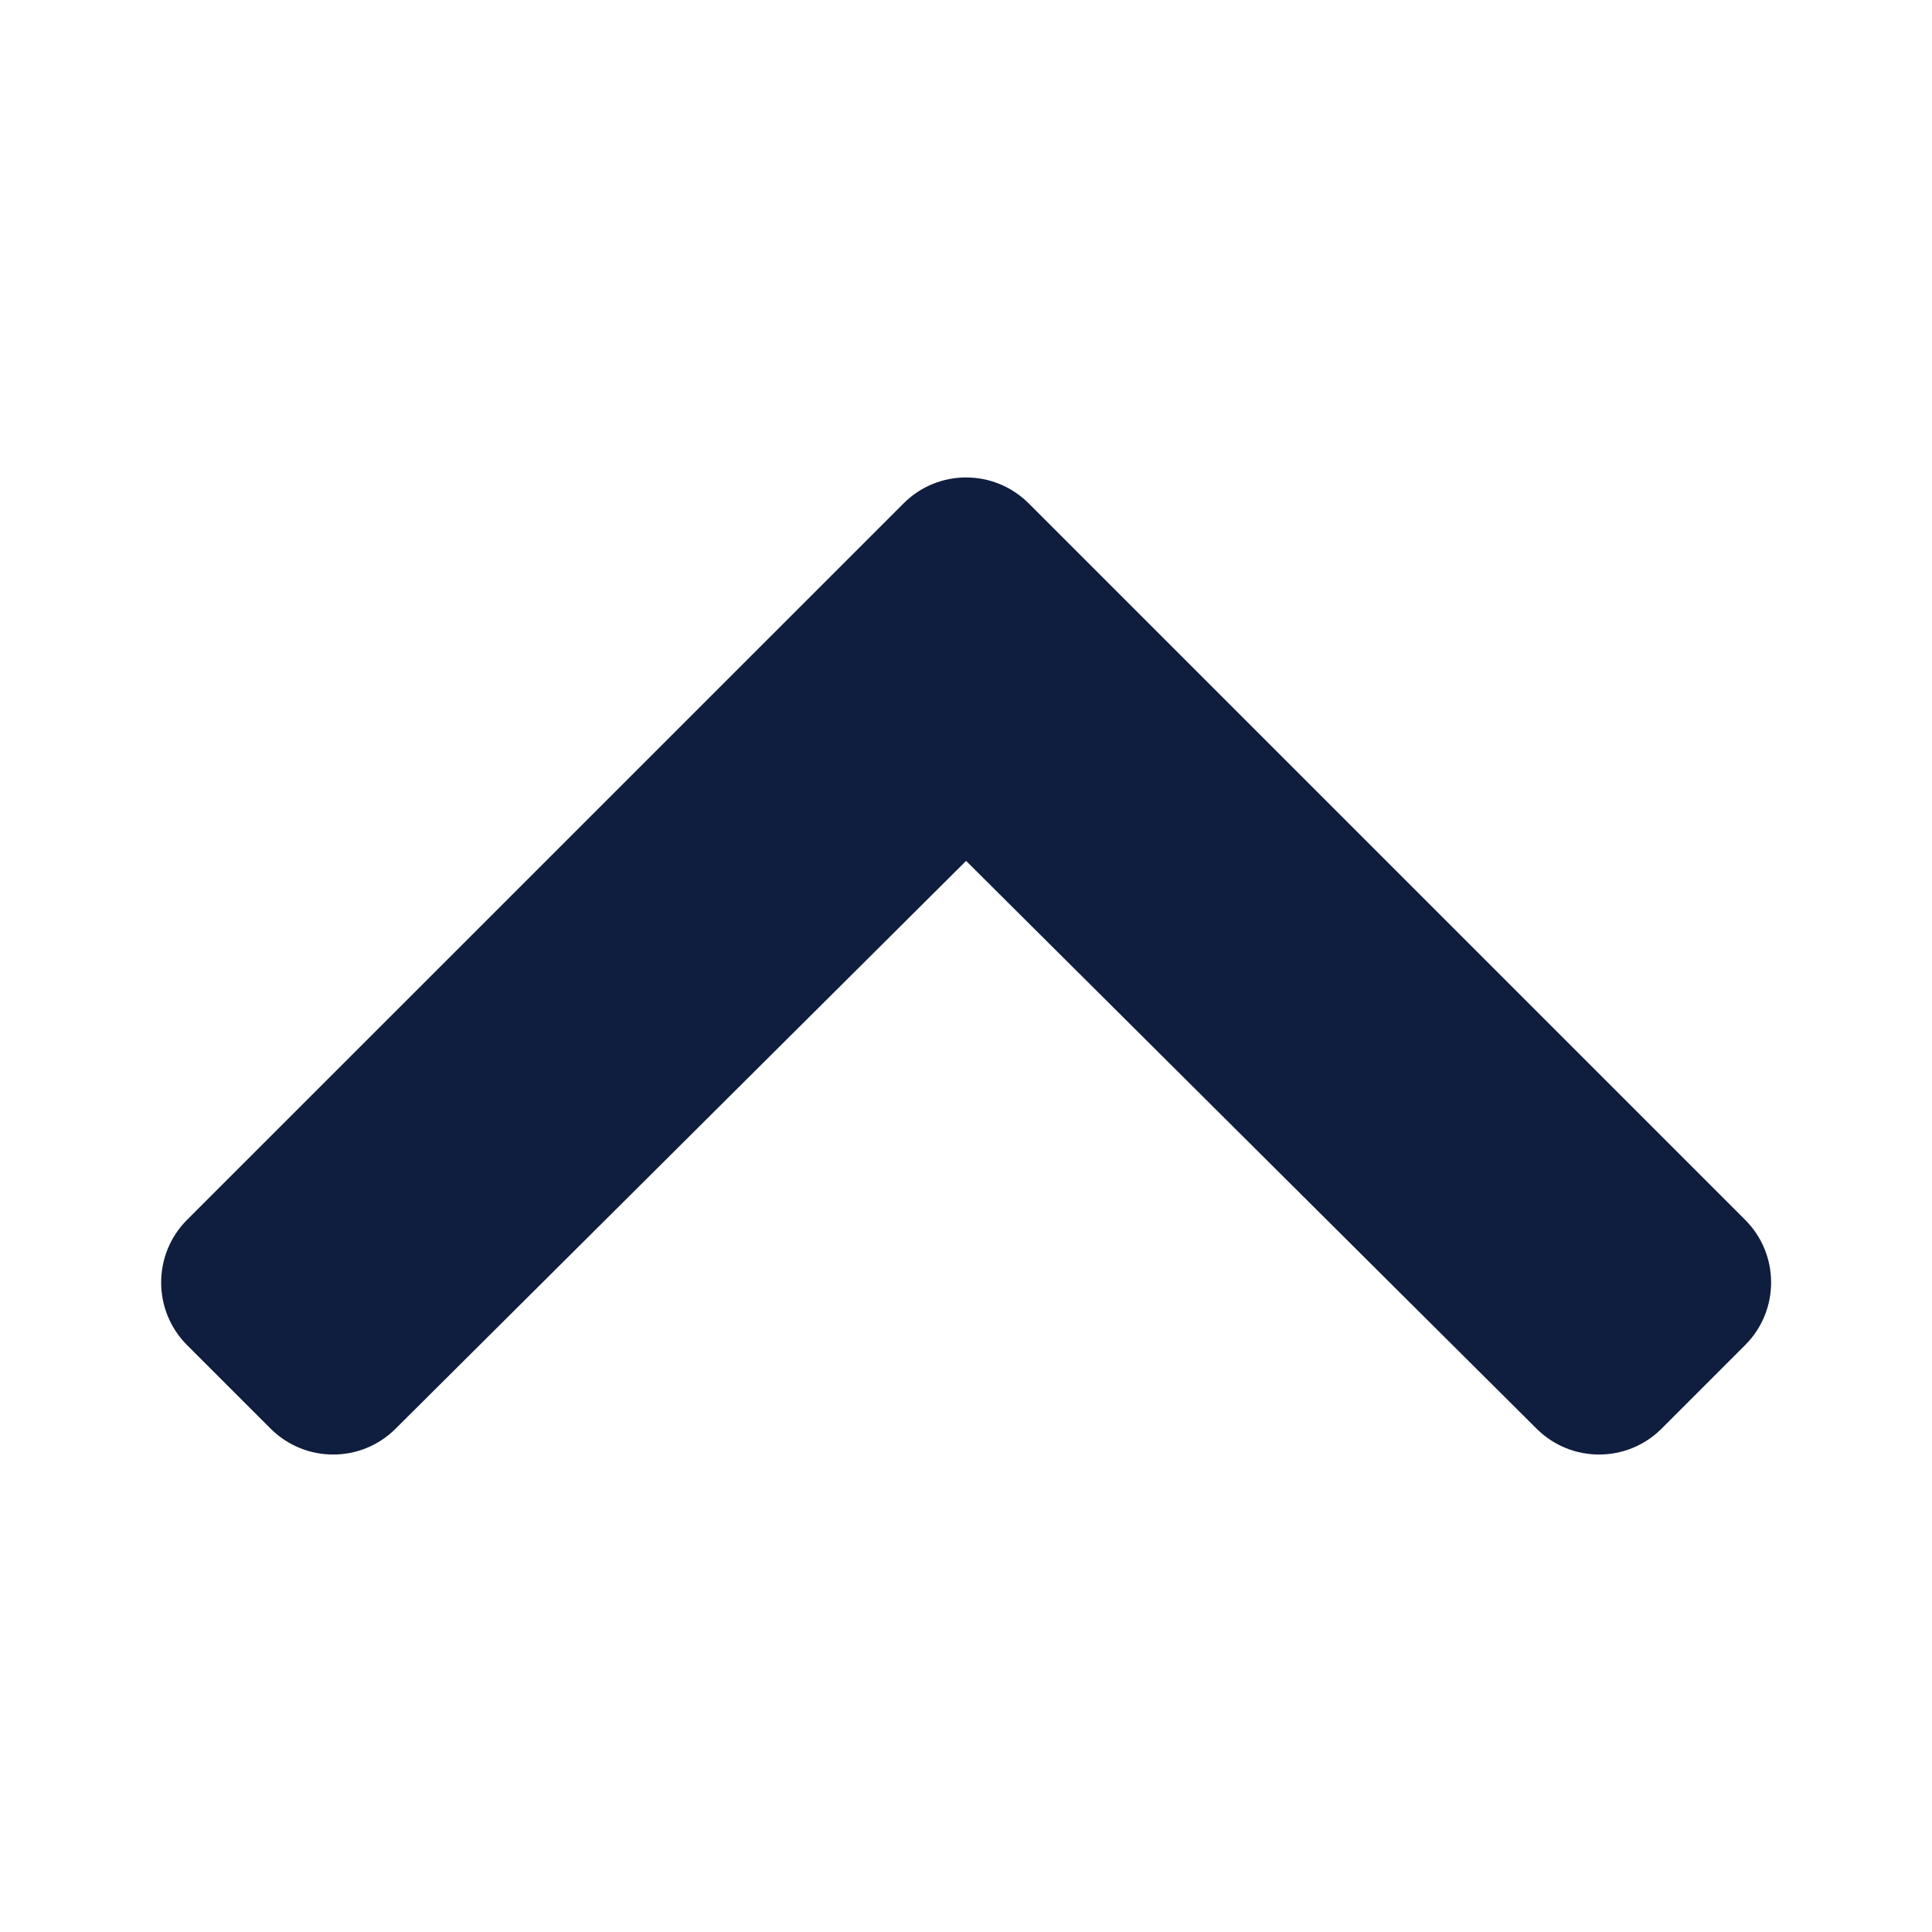 <svg width="20" height="20" viewBox="0 0 20 20" fill="none" xmlns="http://www.w3.org/2000/svg">
<path d="M10.649 5.211L18.066 12.628C18.424 12.986 18.424 13.566 18.066 13.924L17.201 14.789C16.844 15.146 16.265 15.147 15.907 14.79L10.001 8.912L4.095 14.79C3.737 15.147 3.159 15.146 2.801 14.789L1.936 13.924C1.579 13.566 1.579 12.986 1.936 12.628L9.354 5.211C9.711 4.853 10.291 4.853 10.649 5.211Z" fill="#0F1D3E"/>
</svg>
